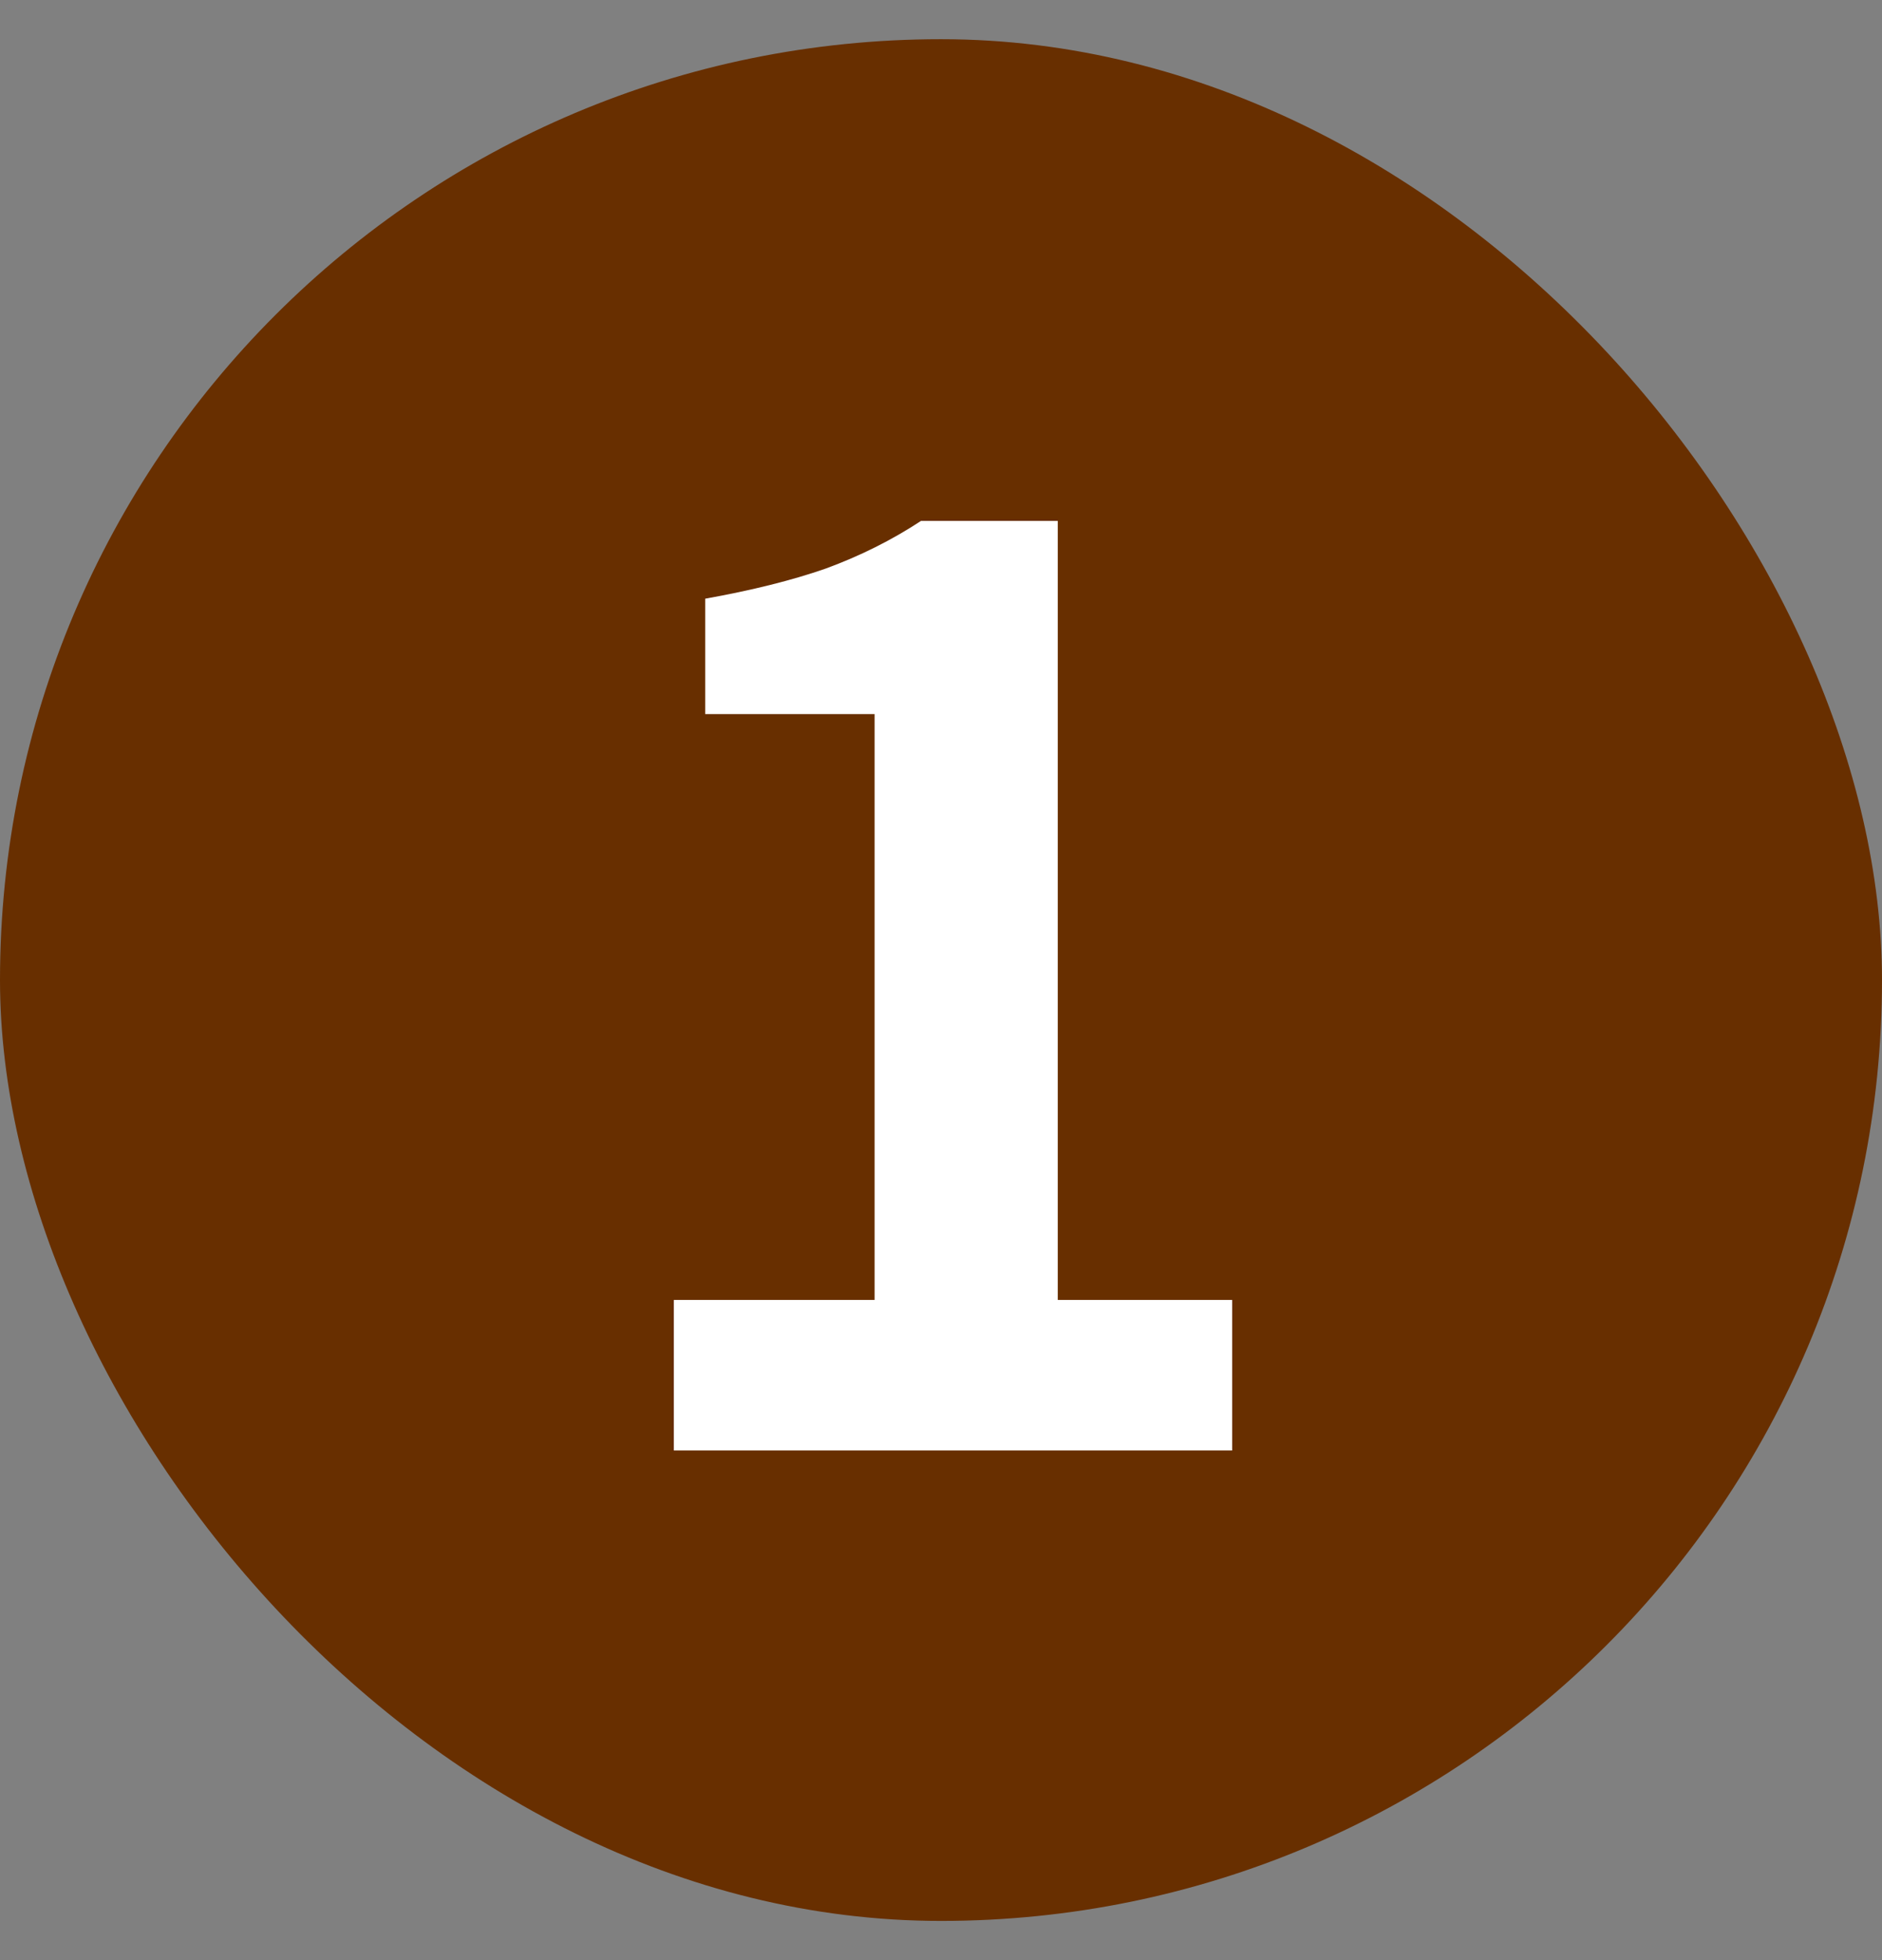 <svg width="24" height="25" viewBox="0 0 24 25" fill="none" xmlns="http://www.w3.org/2000/svg">
<rect x="0" y="0" width="24" height="25" fill="#808080" stroke="none"/>
<rect x="-0" y="0.5" width="24" height="24" rx="12" fill="#682F00"/>
<path d="M8.593 18.5V16.58H11.153V9.108H8.993V7.636C9.59 7.529 10.102 7.401 10.529 7.252C10.966 7.092 11.372 6.889 11.745 6.644H13.489V16.58H15.713V18.5H8.593Z" fill="white"/>
</svg>
